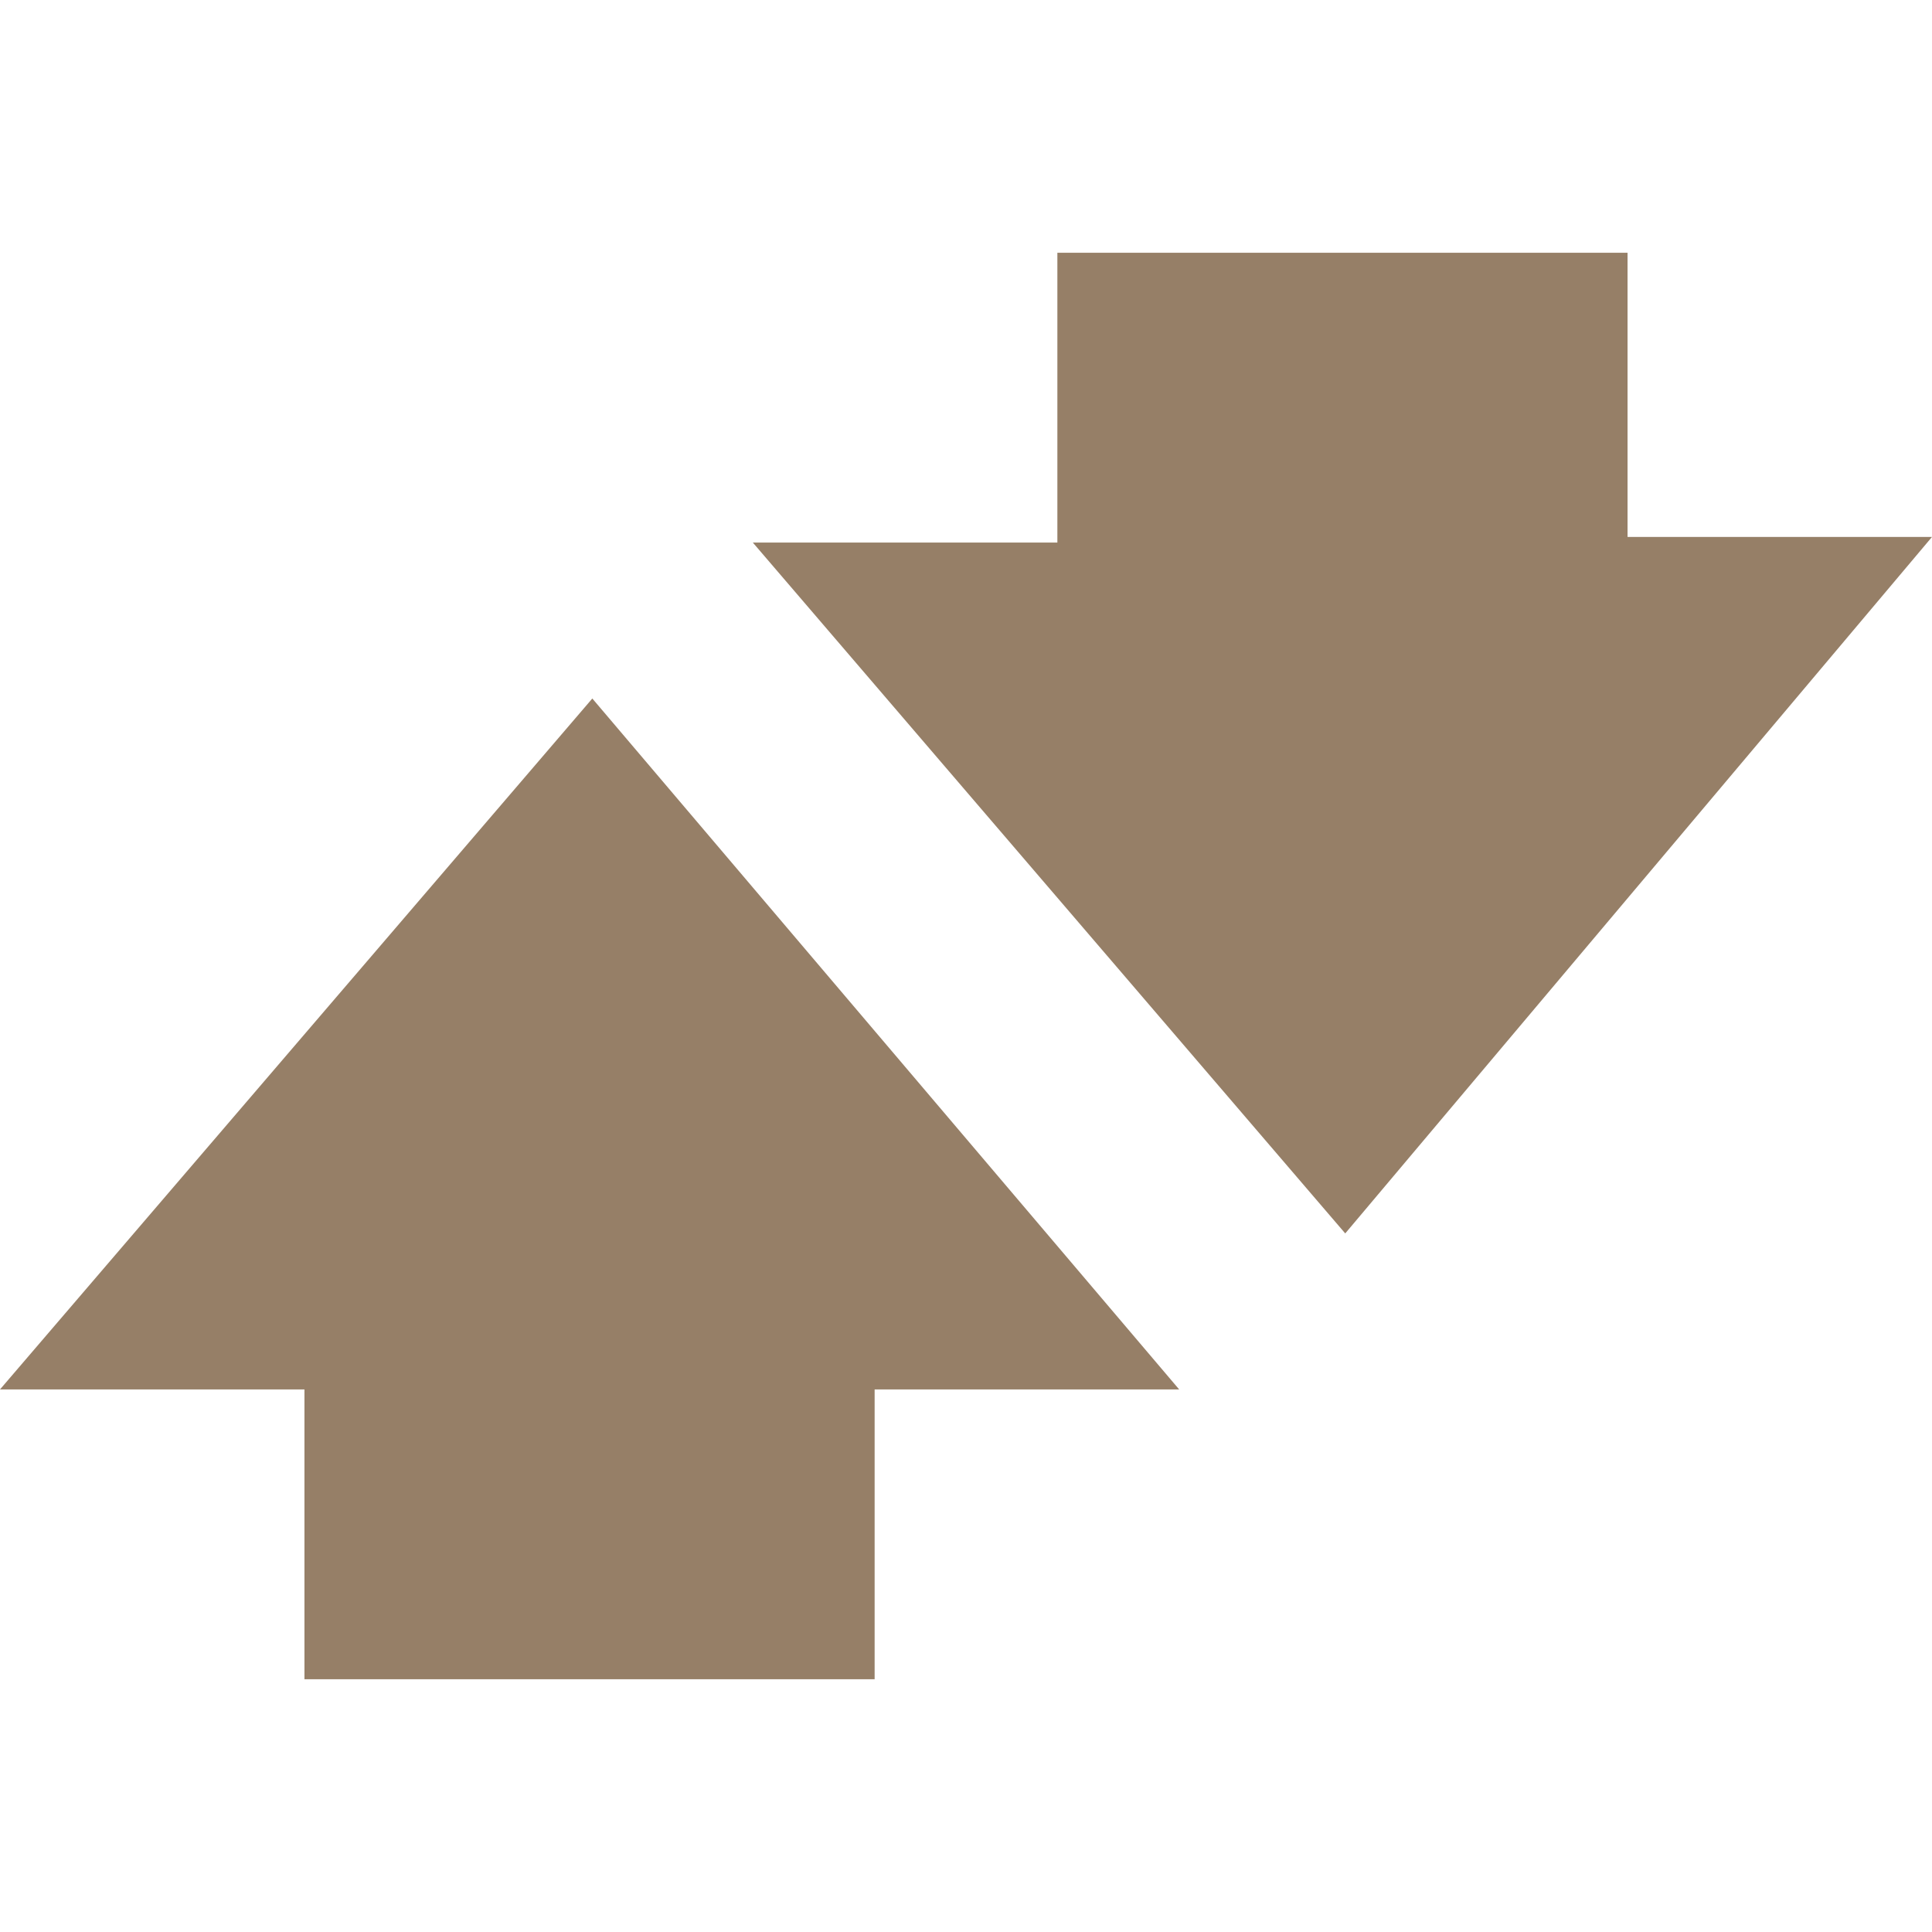 <svg role="img" width="32px" height="32px" viewBox="0 0 24 24" xmlns="http://www.w3.org/2000/svg"><title>Betfair</title><path fill="#967f67" d="M20.218 3.14h-7.083v3.6H9.352l7.359 8.582L24 6.67h-3.782zM0 17.26h3.782v3.6h7.083v-3.6h3.783l-7.29-8.583z"/></svg>